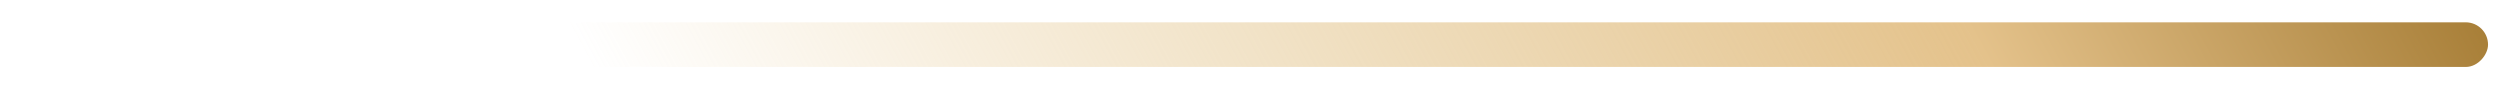 <svg width="56" height="2" viewBox="0 0 56 2" fill="none" xmlns="http://www.w3.org/2000/svg">
<rect width="55" height="1" rx="0.5" transform="matrix(-1 0 0 1 55.732 0.5)" fill="url(#paint0_linear_191_922)"/>
<defs>
<linearGradient id="paint0_linear_191_922" x1="55" y1="0.5" x2="2.251" y2="-28.256" gradientUnits="userSpaceOnUse">
<stop stop-color="#8C6115" stop-opacity="0"/>
<stop offset="0.179" stop-color="#E5C384" stop-opacity="0"/>
<stop offset="0.397" stop-color="#E4C791" stop-opacity="0.5"/>
<stop offset="0.637" stop-color="#E4C28B"/>
<stop offset="0.828" stop-color="#A0762D"/>
<stop offset="1" stop-color="#A0762D"/>
</linearGradient>
</defs>
</svg>
